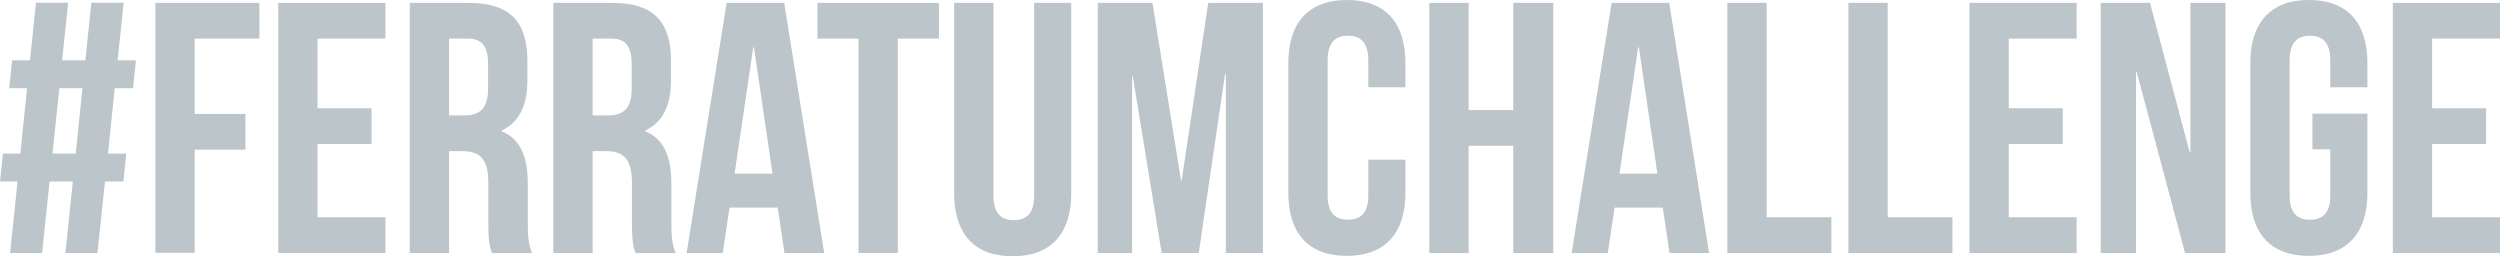 <?xml version="1.0" encoding="UTF-8"?> <!-- Generator: Adobe Illustrator 26.4.1, SVG Export Plug-In . SVG Version: 6.00 Build 0) --> <svg xmlns="http://www.w3.org/2000/svg" xmlns:xlink="http://www.w3.org/1999/xlink" id="Layer_1" x="0px" y="0px" viewBox="0 0 1819.4 186.4" style="enable-background:new 0 0 1819.4 186.4;" xml:space="preserve"> <style type="text/css"> .st0{enable-background:new ;} .st1{fill:#BBC5CA;} </style> <g class="st0"> <path class="st1" d="M53,132.1H36.1l-5.5,52H7.3l5.5-52H0l2.1-20.3h12.7l4.9-47.6h-13l2.1-20.3h13l4.4-41.9h23.4l-4.4,41.9h16.9 l4.4-41.9H90l-4.4,41.9h13.3l-2.1,20.3H83.5l-4.9,47.6h13.3l-2.1,20.3H76.4l-5.5,52H47.6L53,132.1z M38.2,111.8h16.9l4.9-47.6H43.2 L38.2,111.8z"></path> <path class="st1" d="M141.7,82.9h36.9v26h-36.9v75.1h-28.6V2.1h75.7v26h-47.1V82.9z"></path> <path class="st1" d="M231.1,78.8h39.3v26h-39.3v53.3h49.4v26h-78V2.1h78v26h-49.4V78.8z"></path> <path class="st1" d="M358,184.1c-1.6-4.7-2.6-7.5-2.6-22.4v-28.6c0-16.9-5.7-23.1-18.7-23.1h-9.9v74.1h-28.6V2.1h43.2 c29.6,0,42.4,13.8,42.4,41.9v14.3c0,18.7-6,30.7-18.7,36.7v0.5c14.3,6,19,19.5,19,38.5V162c0,8.8,0.3,15.3,3.1,22.1H358z M326.8,28.1V84H338c10.7,0,17.2-4.7,17.2-19.2V46.8c0-13-4.4-18.7-14.6-18.7H326.8z"></path> <path class="st1" d="M462.5,184.1c-1.6-4.7-2.6-7.5-2.6-22.4v-28.6c0-16.9-5.7-23.1-18.7-23.1h-9.9v74.1h-28.6V2.1h43.2 c29.6,0,42.4,13.8,42.4,41.9v14.3c0,18.7-6,30.7-18.7,36.7v0.5c14.3,6,19,19.5,19,38.5V162c0,8.8,0.3,15.3,3.1,22.1H462.5z M431.3,28.1V84h11.2c10.7,0,17.2-4.7,17.2-19.2V46.8c0-13-4.4-18.7-14.6-18.7H431.3z"></path> <path class="st1" d="M599.8,184.1h-28.9l-4.9-33h-35.1l-4.9,33h-26.3l29.1-182h41.9L599.8,184.1z M534.6,126.4h27.6l-13.5-92h-0.5 L534.6,126.4z"></path> <path class="st1" d="M594.9,2.1h88.4v26h-29.9v156h-28.6v-156h-29.9V2.1z"></path> <path class="st1" d="M723,2.1v140.4c0,13,5.7,17.7,14.8,17.7c9.1,0,14.8-4.7,14.8-17.7V2.1h27v138.6c0,29.1-14.6,45.8-42.6,45.8 c-28.1,0-42.6-16.6-42.6-45.8V2.1H723z"></path> <path class="st1" d="M859.5,131.3h0.5L879.3,2.1h39.8v182h-27V53.6h-0.5l-19.2,130.5h-27L824.4,55.4h-0.5v128.7h-25V2.1h39.8 L859.5,131.3z"></path> <path class="st1" d="M1022.8,116.2v24.2c0,29.1-14.6,45.8-42.6,45.8c-28.1,0-42.6-16.6-42.6-45.8V45.8c0-29.1,14.6-45.8,42.6-45.8 c28.1,0,42.6,16.6,42.6,45.8v17.7h-27V43.9c0-13-5.7-17.9-14.8-17.9c-9.1,0-14.8,4.9-14.8,17.9v98.3c0,13,5.7,17.7,14.8,17.7 c9.1,0,14.8-4.7,14.8-17.7v-26H1022.8z"></path> <path class="st1" d="M1068.8,184.1h-28.6V2.1h28.6v78h32.5v-78h29.1v182h-29.1v-78h-32.5V184.1z"></path> <path class="st1" d="M1243.8,184.1H1215l-4.9-33h-35.1l-4.9,33h-26.3l29.1-182h41.9L1243.8,184.1z M1178.6,126.4h27.6l-13.5-92 h-0.5L1178.6,126.4z"></path> <path class="st1" d="M1257.1,2.1h28.6v156h47.1v26h-75.7V2.1z"></path> <path class="st1" d="M1345.2,2.1h28.6v156h47.1v26h-75.7V2.1z"></path> <path class="st1" d="M1461.9,78.8h39.3v26h-39.3v53.3h49.4v26h-78V2.1h78v26h-49.4V78.8z"></path> <path class="st1" d="M1555,52.3h-0.5v131.8h-25.7V2.1h35.9l28.9,108.9h0.5V2.1h25.5v182h-29.4L1555,52.3z"></path> <path class="st1" d="M1682.9,82.7h40v57.7c0,29.1-14.6,45.8-42.6,45.8c-28.1,0-42.6-16.6-42.6-45.8V45.8 c0-29.1,14.6-45.8,42.6-45.8c28.1,0,42.6,16.6,42.6,45.8v17.7h-27V43.9c0-13-5.7-17.9-14.8-17.9c-9.1,0-14.8,4.9-14.8,17.9v98.3 c0,13,5.7,17.7,14.8,17.7c9.1,0,14.8-4.7,14.8-17.7v-33.5h-13V82.7z"></path> <path class="st1" d="M1770,78.8h39.3v26H1770v53.3h49.4v26h-78V2.1h78v26H1770V78.8z"></path> </g> </svg> 